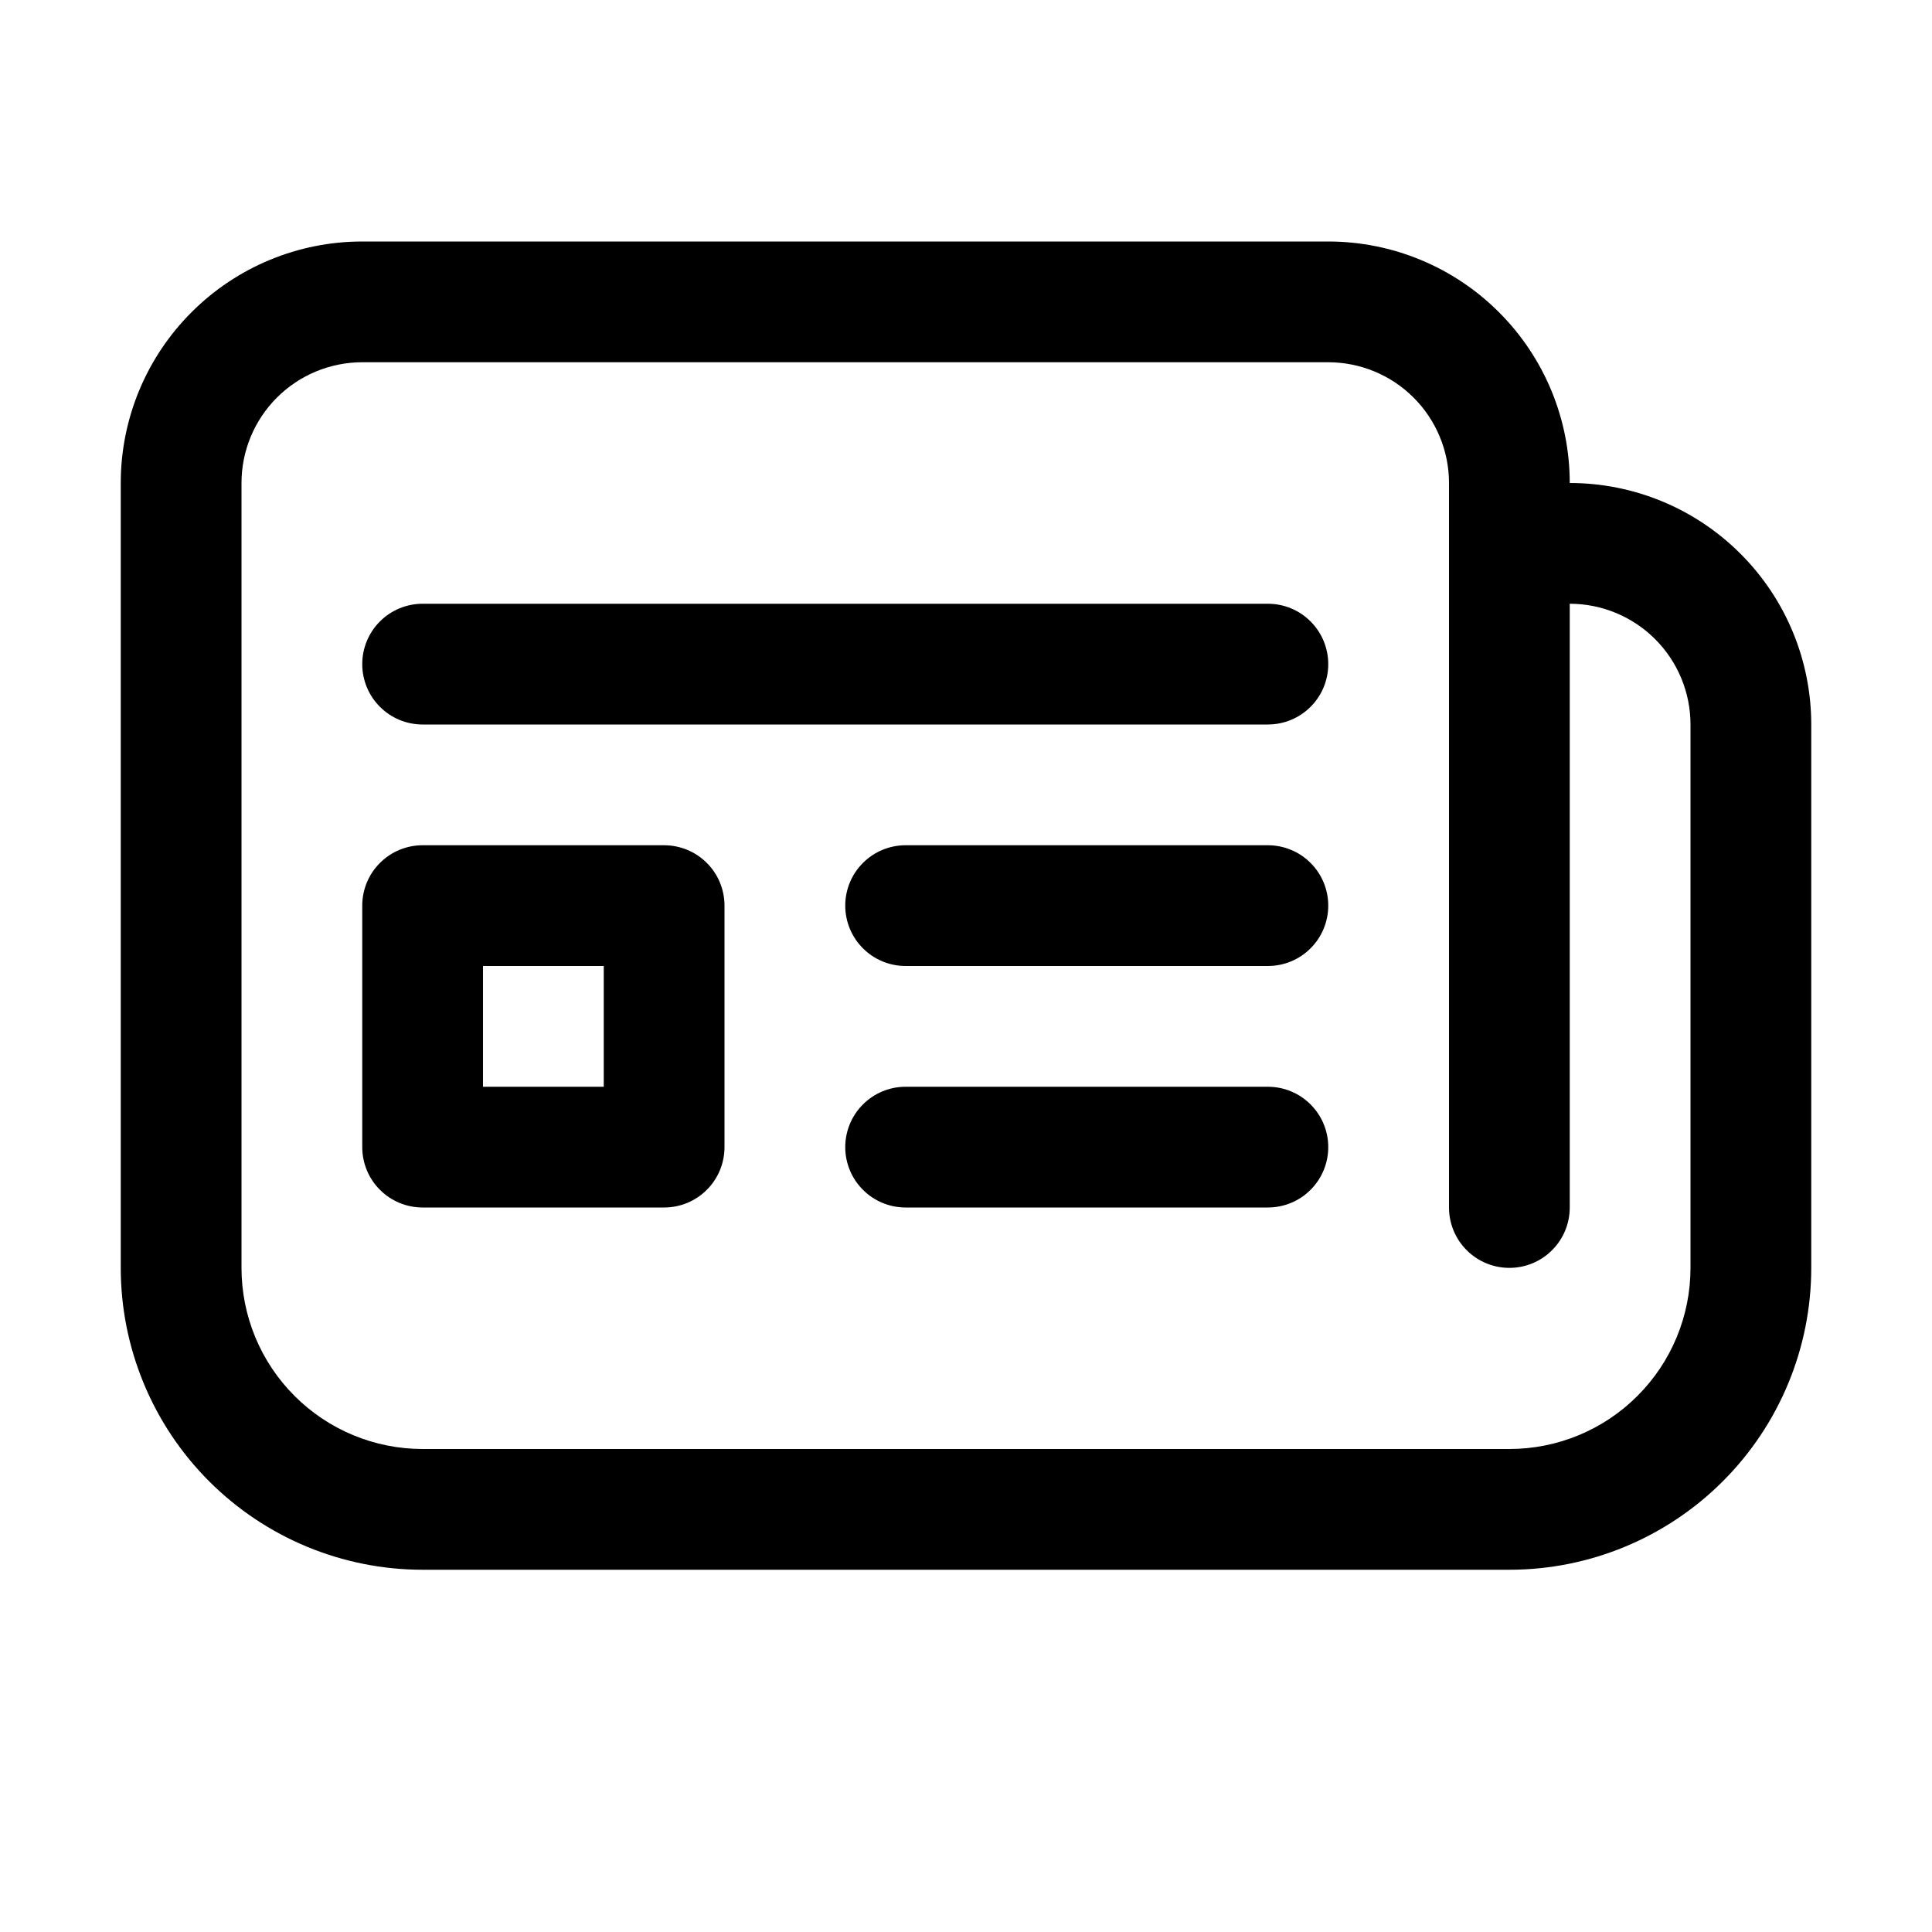<?xml version="1.0" encoding="UTF-8"?>
<svg xmlns="http://www.w3.org/2000/svg" width="32" height="32" viewBox="0 0 32 32" fill="none">
  <path d="M7 10C6.735 10 6.48 10.105 6.293 10.293C6.105 10.48 6 10.735 6 11C6 11.265 6.105 11.52 6.293 11.707C6.48 11.895 6.735 12 7 12H21C21.265 12 21.52 11.895 21.707 11.707C21.895 11.52 22 11.265 22 11C22 10.735 21.895 10.48 21.707 10.293C21.52 10.105 21.265 10 21 10H7ZM7 14C6.735 14 6.48 14.105 6.293 14.293C6.105 14.48 6 14.735 6 15V19C6 19.265 6.105 19.52 6.293 19.707C6.48 19.895 6.735 20 7 20H11C11.265 20 11.52 19.895 11.707 19.707C11.895 19.52 12 19.265 12 19V15C12 14.735 11.895 14.48 11.707 14.293C11.52 14.105 11.265 14 11 14H7ZM8 18V16H10V18H8ZM15 14C14.735 14 14.48 14.105 14.293 14.293C14.105 14.48 14 14.735 14 15C14 15.265 14.105 15.52 14.293 15.707C14.48 15.895 14.735 16 15 16H21C21.265 16 21.52 15.895 21.707 15.707C21.895 15.52 22 15.265 22 15C22 14.735 21.895 14.48 21.707 14.293C21.52 14.105 21.265 14 21 14H15ZM15 18C14.735 18 14.48 18.105 14.293 18.293C14.105 18.48 14 18.735 14 19C14 19.265 14.105 19.52 14.293 19.707C14.48 19.895 14.735 20 15 20H21C21.265 20 21.52 19.895 21.707 19.707C21.895 19.52 22 19.265 22 19C22 18.735 21.895 18.48 21.707 18.293C21.52 18.105 21.265 18 21 18H15ZM2 8C2 6.939 2.421 5.922 3.172 5.172C3.922 4.421 4.939 4 6 4H22C23.061 4 24.078 4.421 24.828 5.172C25.579 5.922 26 6.939 26 8C27.061 8 28.078 8.421 28.828 9.172C29.579 9.922 30 10.939 30 12V21C30 22.326 29.473 23.598 28.535 24.535C27.598 25.473 26.326 26 25 26H7C5.674 26 4.402 25.473 3.464 24.535C2.527 23.598 2 22.326 2 21V8ZM25 21C24.735 21 24.48 20.895 24.293 20.707C24.105 20.52 24 20.265 24 20V8C24 7.47 23.789 6.961 23.414 6.586C23.039 6.211 22.53 6 22 6H6C5.47 6 4.961 6.211 4.586 6.586C4.211 6.961 4 7.47 4 8V21C4 21.796 4.316 22.559 4.879 23.121C5.441 23.684 6.204 24 7 24H25C25.796 24 26.559 23.684 27.121 23.121C27.684 22.559 28 21.796 28 21V12C28 11.47 27.789 10.961 27.414 10.586C27.039 10.211 26.53 10 26 10V20C26 20.265 25.895 20.52 25.707 20.707C25.52 20.895 25.265 21 25 21Z" fill="black"></path>
</svg>
